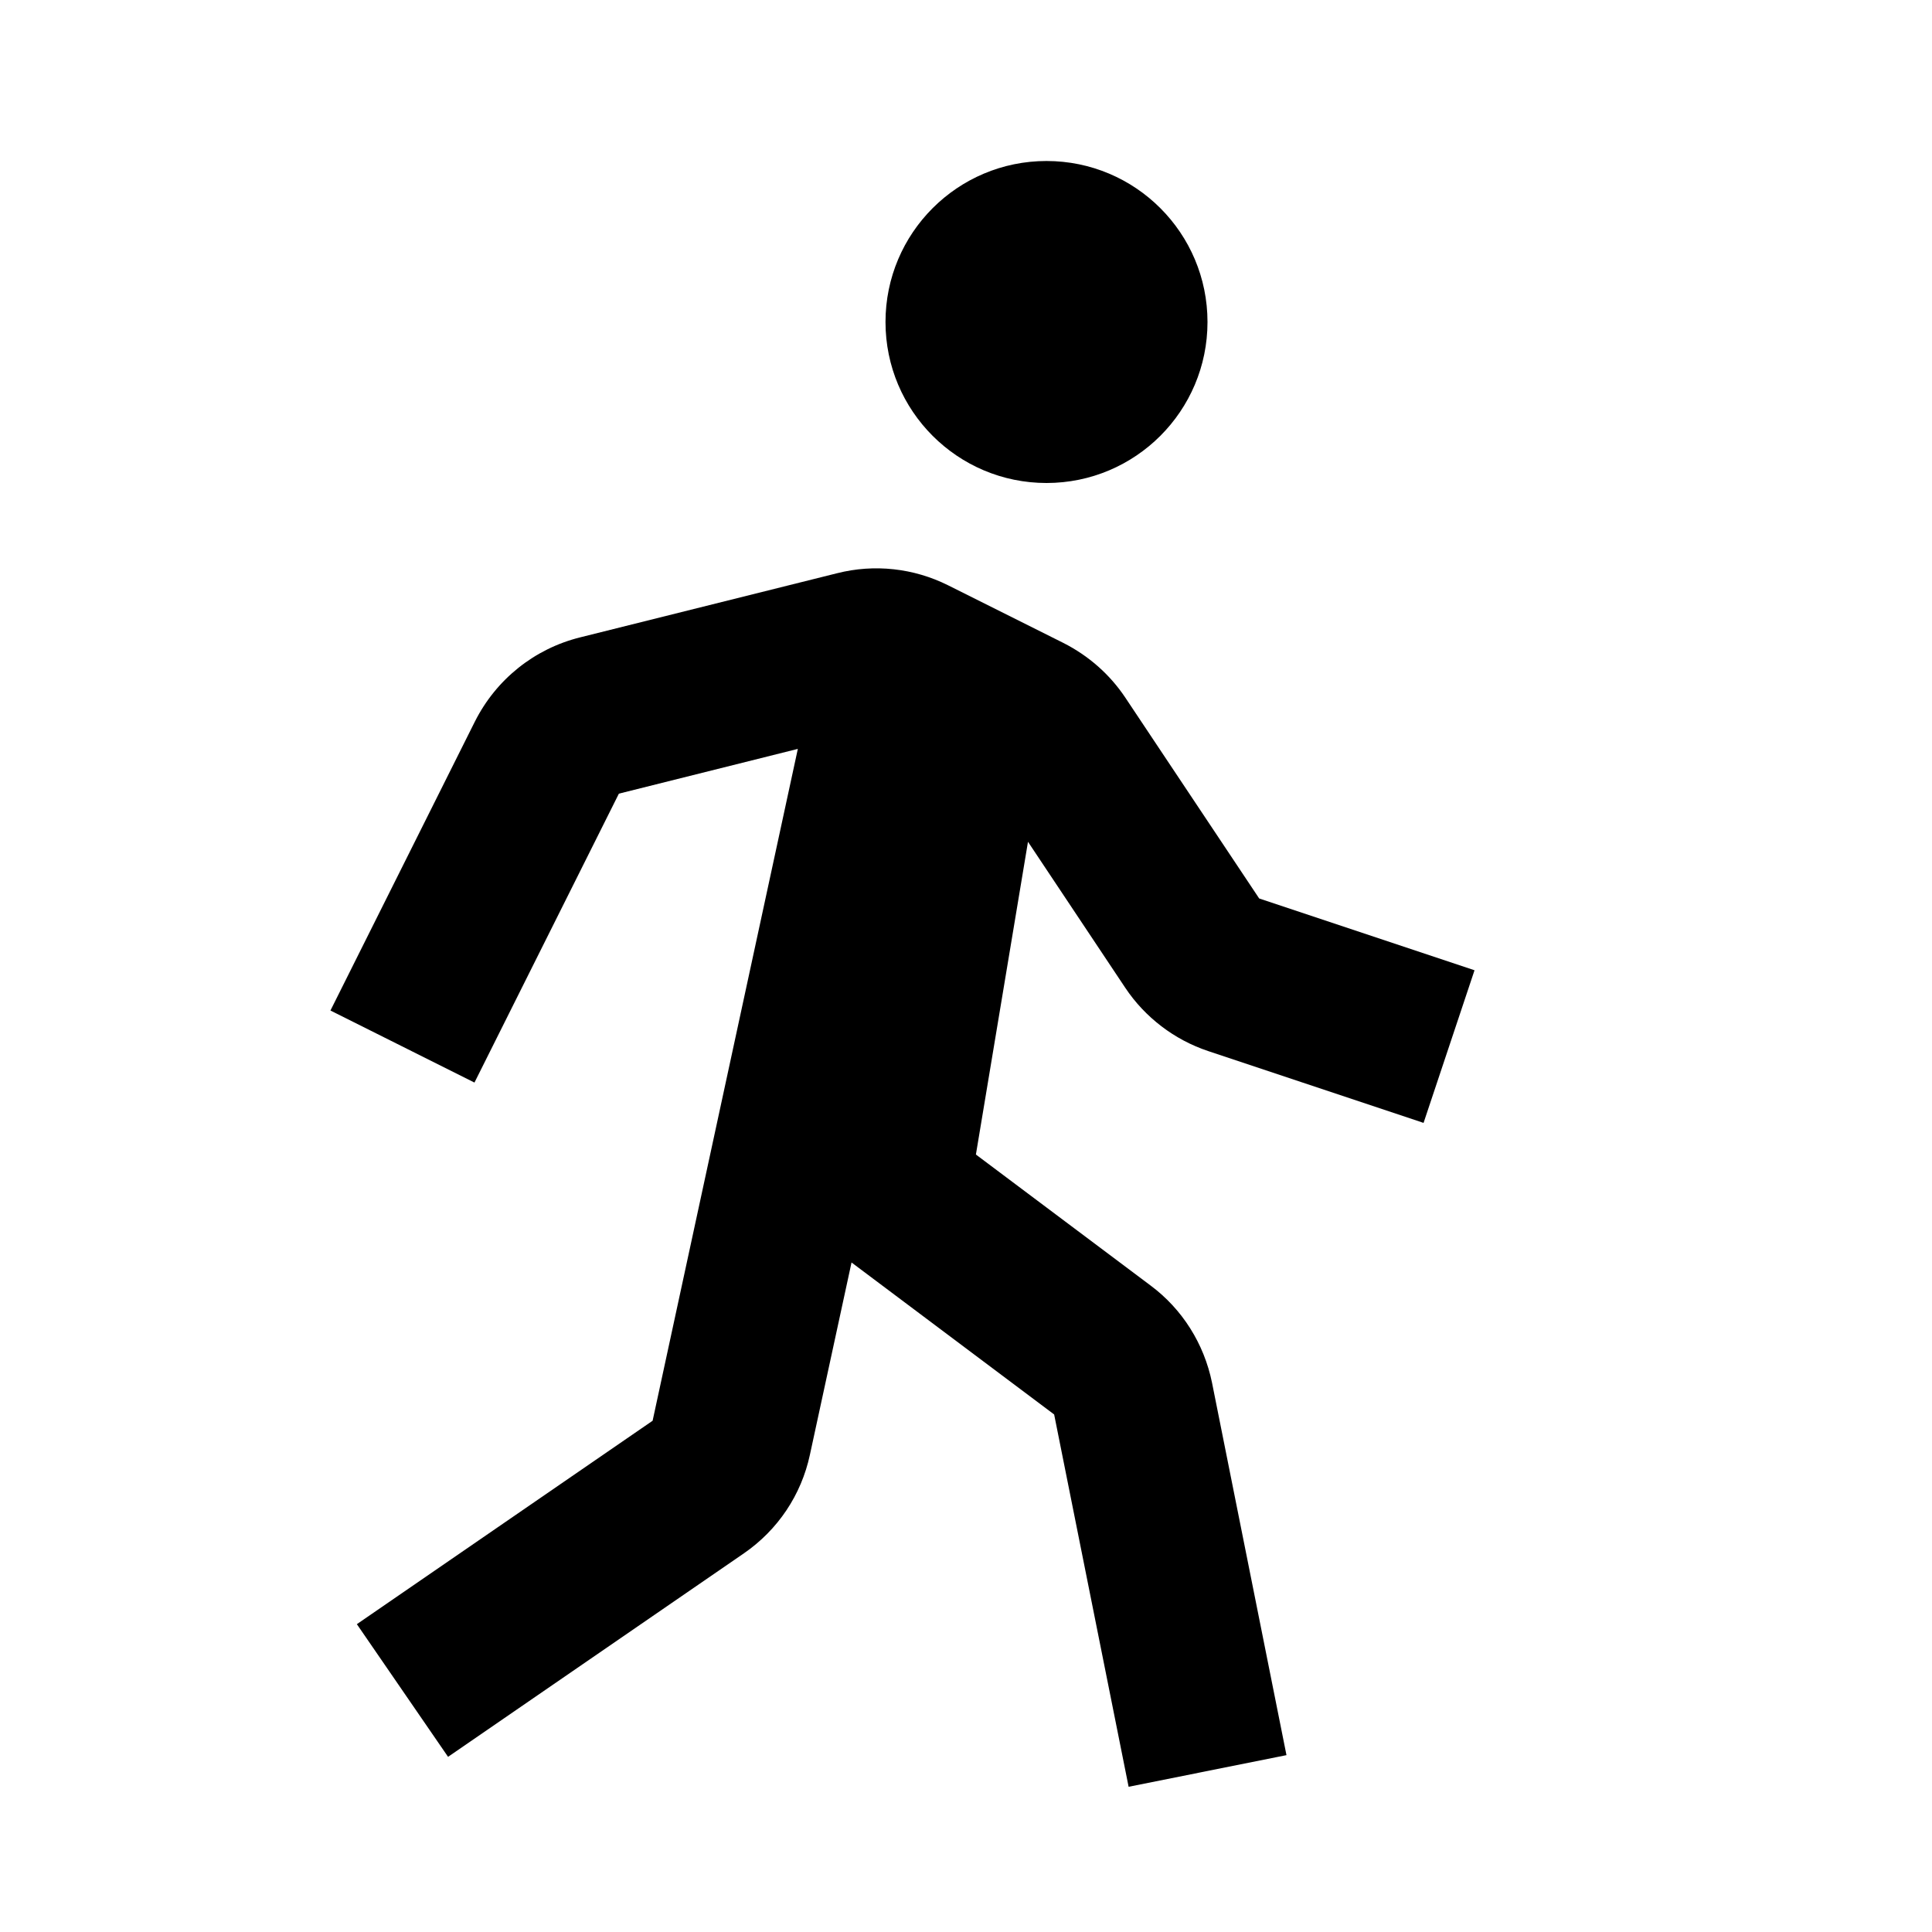 <svg xmlns="http://www.w3.org/2000/svg" width="24" height="24" viewBox="0 0 24 24"><circle cx="13" cy="4" r="2"/><path d="M13.978,12.27c0.245,0.368,0.611,0.647,1.031,0.787l2.675,0.892l0.633-1.896l-2.675-0.892l-1.663-2.495 c-0.192-0.288-0.457-0.521-0.769-0.679L11.776,7.27c-0.425-0.212-0.913-0.267-1.378-0.149L7.205,7.918 C6.639,8.059,6.163,8.439,5.899,8.964l-1.794,3.589l1.789,0.895l1.794-3.589l2.223-0.556l-1.804,8.346l-3.674,2.527l1.133,1.648 l3.675-2.528c0.421-0.29,0.713-0.725,0.82-1.225l0.517-2.388l2.517,1.888l0.925,4.625l1.961-0.393l-0.925-4.627 c-0.099-0.484-0.369-0.913-0.762-1.206l-2.171-1.628l0.647-3.885L13.978,12.27z"/></svg>